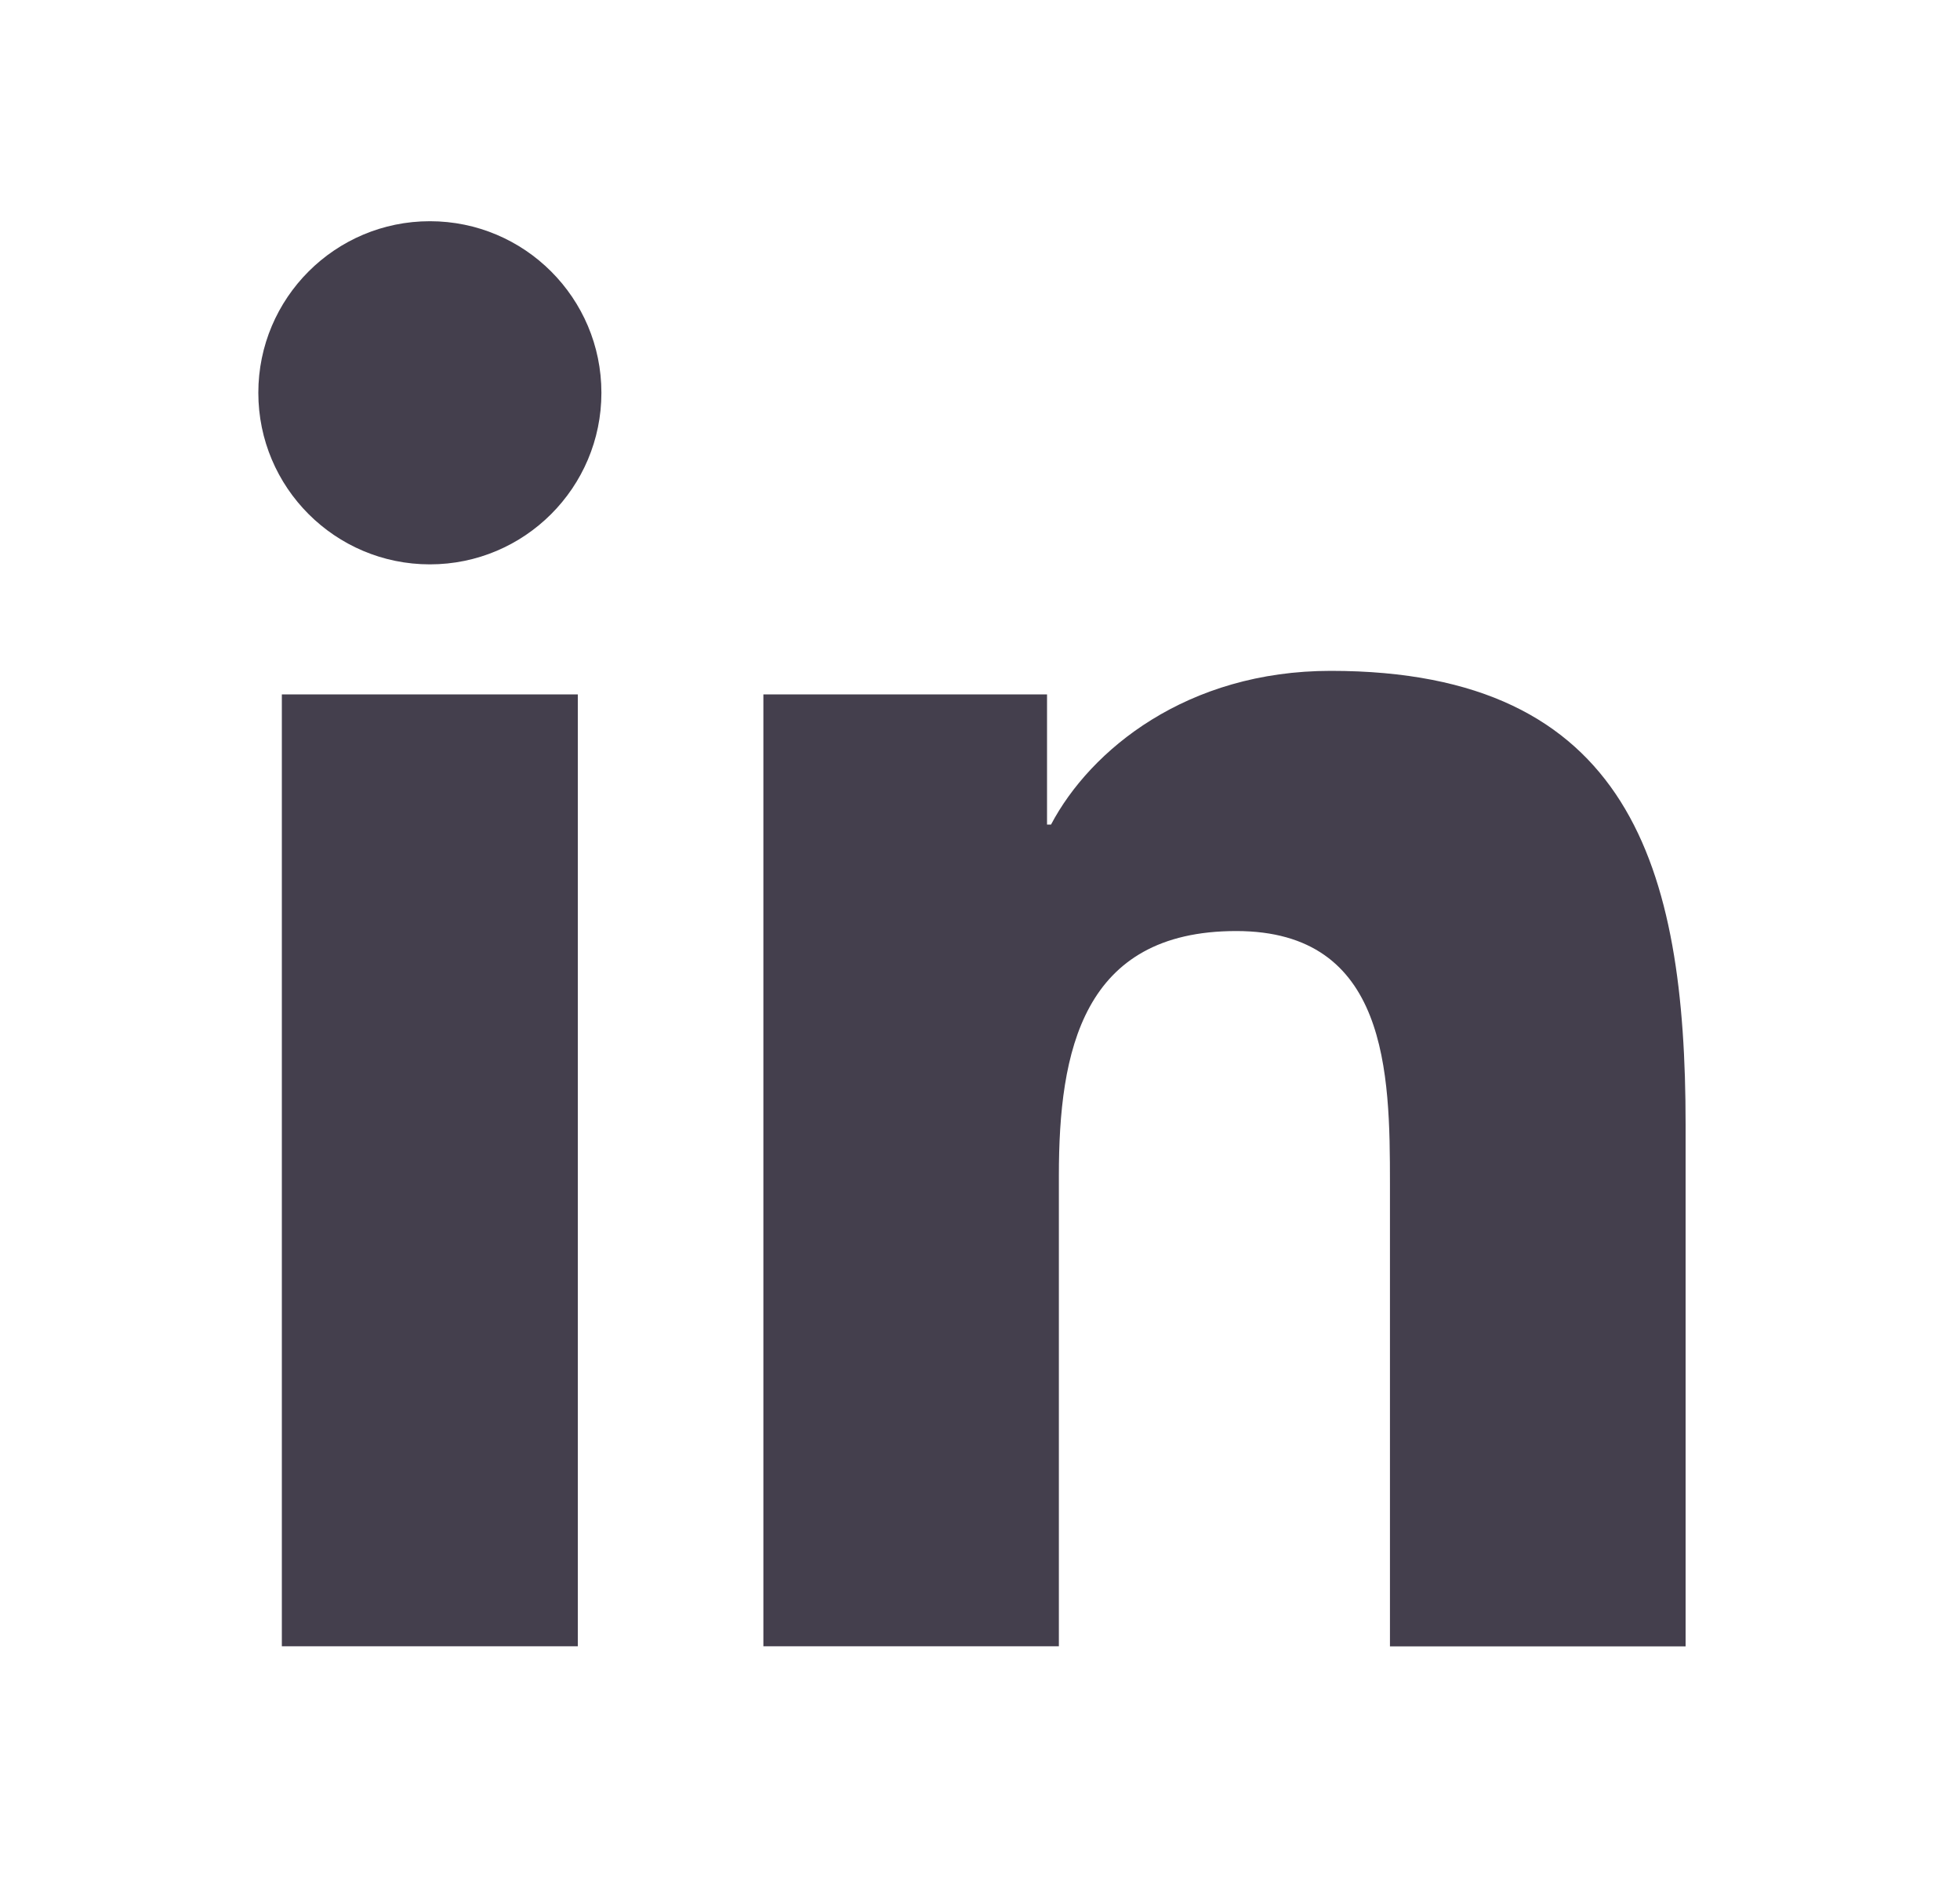 <svg width="25" height="24" viewBox="0 0 25 24" fill="none" xmlns="http://www.w3.org/2000/svg">
<g id="bxl:linkedin">
<path id="Vector" d="M5.483 7.197C6.691 7.197 7.671 6.217 7.671 5.009C7.671 3.801 6.691 2.821 5.483 2.821C4.275 2.821 3.295 3.801 3.295 5.009C3.295 6.217 4.275 7.197 5.483 7.197Z" fill="#443F4D"/>
<path id="Vector_2" d="M9.737 8.855V20.994H13.506V14.991C13.506 13.407 13.804 11.873 15.768 11.873C17.705 11.873 17.729 13.684 17.729 15.091V20.995H21.5V14.338C21.5 11.068 20.796 8.555 16.974 8.555C15.139 8.555 13.909 9.562 13.406 10.515H13.355V8.855H9.737ZM3.595 8.855H7.37V20.994H3.595V8.855Z" fill="#443F4D"/>
</g>
</svg>
